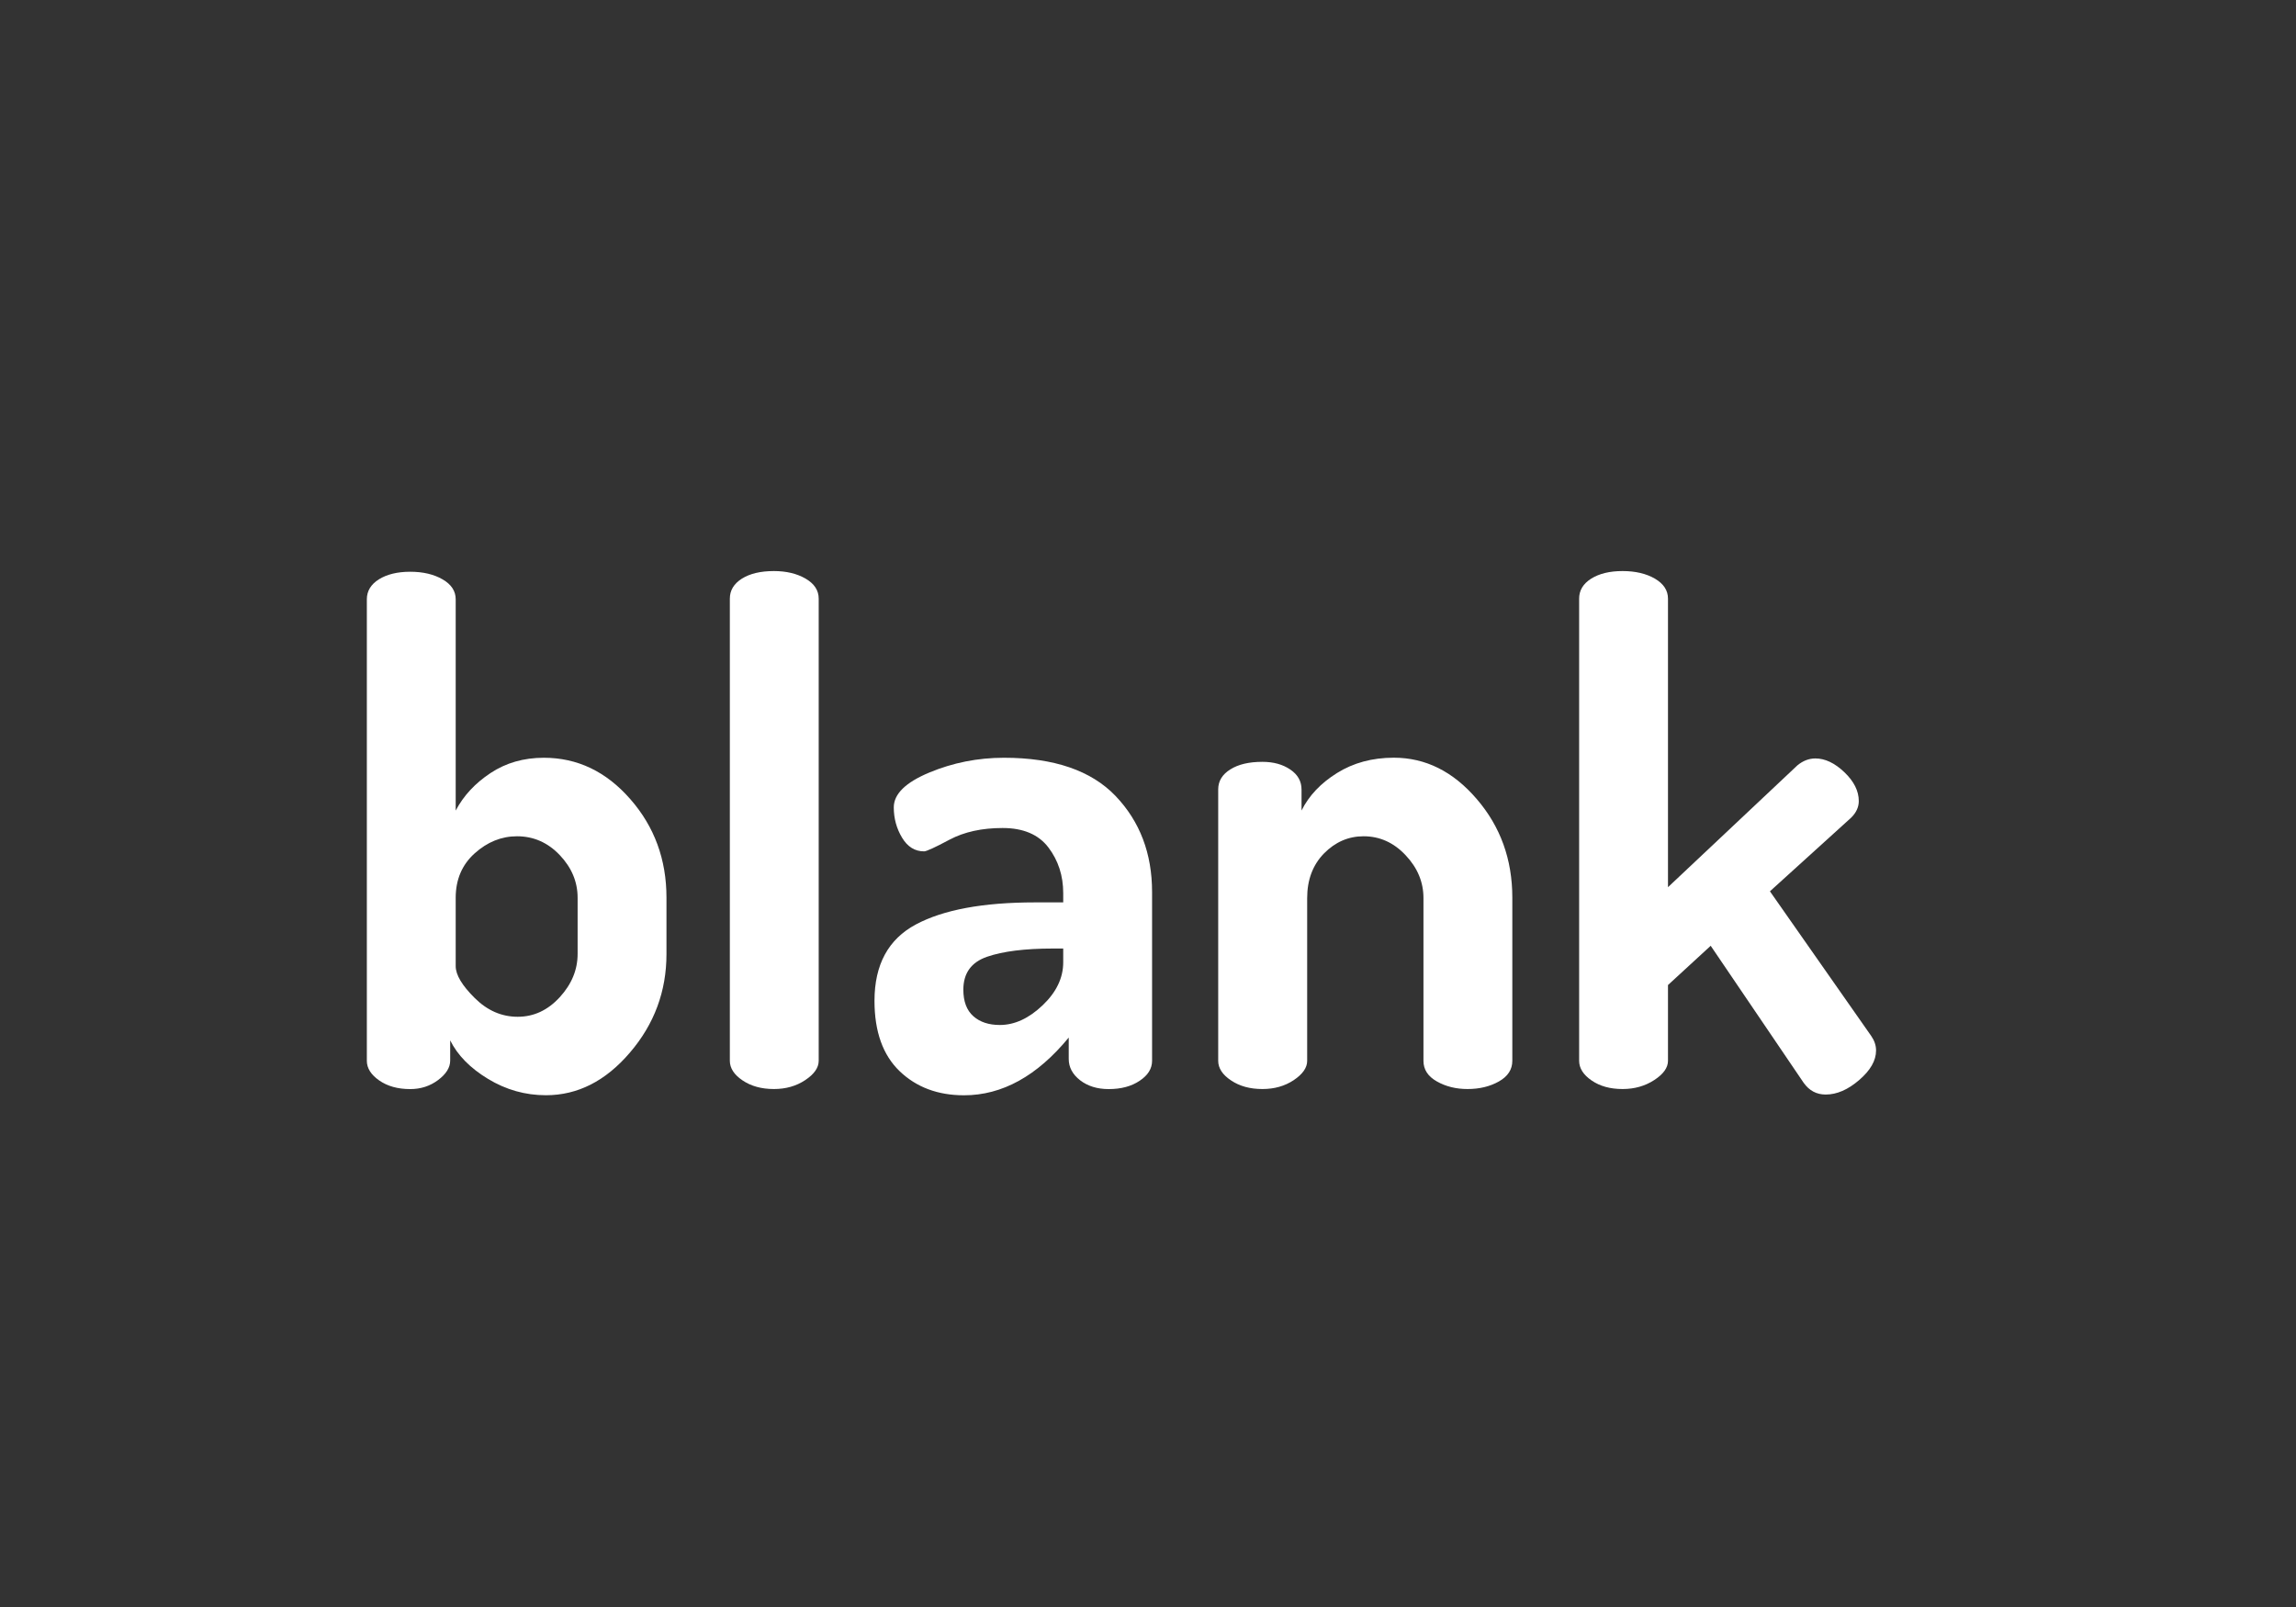 <?xml version="1.0" encoding="utf-8"?>
<!-- Generator: Adobe Illustrator 16.0.3, SVG Export Plug-In . SVG Version: 6.00 Build 0)  -->
<!DOCTYPE svg PUBLIC "-//W3C//DTD SVG 1.1//EN" "http://www.w3.org/Graphics/SVG/1.1/DTD/svg11.dtd">
<svg version="1.1" id="Layer_1" xmlns="http://www.w3.org/2000/svg" xmlns:xlink="http://www.w3.org/1999/xlink" x="0px" y="0px"
	 width="40px" height="28px" viewBox="0 0 40 28" enable-background="new 0 0 40 28" xml:space="preserve">
<rect x="0" y="0" width="40" height="28" fill="#333333" stroke="none"/>
<g>
	<path fill="#FFFFFF" d="M6.391,18.484v-8.042c0-0.144,0.07-0.26,0.21-0.348c0.14-0.087,0.322-0.132,0.546-0.132
		c0.224,0,0.412,0.045,0.564,0.133c0.152,0.088,0.228,0.203,0.228,0.348v3.68c0.136-0.258,0.338-0.476,0.606-0.653
		c0.268-0.178,0.578-0.267,0.93-0.267c0.584,0,1.086,0.24,1.506,0.721c0.42,0.479,0.63,1.052,0.63,1.716v0.983
		c0,0.648-0.212,1.221-0.636,1.716c-0.424,0.497-0.912,0.744-1.464,0.744c-0.36,0-0.696-0.095-1.008-0.284s-0.532-0.413-0.66-0.672
		v0.352c0,0.121-0.07,0.234-0.21,0.339c-0.14,0.105-0.302,0.158-0.486,0.158c-0.216,0-0.396-0.05-0.54-0.15
		C6.463,18.726,6.391,18.611,6.391,18.484z M7.939,16.834c0,0.151,0.11,0.336,0.33,0.554c0.22,0.219,0.47,0.328,0.75,0.328
		c0.28,0,0.523-0.113,0.732-0.34c0.208-0.227,0.312-0.479,0.312-0.756v-0.977c0-0.278-0.104-0.526-0.312-0.745
		c-0.208-0.218-0.456-0.327-0.744-0.327c-0.272,0-0.518,0.1-0.738,0.298c-0.22,0.198-0.33,0.456-0.33,0.774V16.834z"/>
	<path fill="#FFFFFF" d="M12.715,18.483v-8.052c0-0.145,0.07-0.26,0.21-0.349c0.14-0.088,0.326-0.132,0.558-0.132
		c0.216,0,0.4,0.044,0.552,0.132c0.152,0.089,0.228,0.204,0.228,0.349v8.052c0,0.12-0.078,0.232-0.234,0.336
		c-0.156,0.104-0.338,0.156-0.546,0.156c-0.216,0-0.398-0.05-0.546-0.15C12.789,18.726,12.715,18.611,12.715,18.483z"/>
	<path fill="#FFFFFF" d="M15.235,17.438c0-0.63,0.24-1.073,0.72-1.33s1.172-0.385,2.076-0.385h0.492v-0.161
		c0-0.304-0.086-0.569-0.258-0.796c-0.172-0.226-0.438-0.339-0.798-0.339s-0.668,0.067-0.924,0.203
		c-0.256,0.137-0.404,0.204-0.444,0.204c-0.16,0-0.288-0.079-0.384-0.239c-0.096-0.16-0.144-0.336-0.144-0.528
		c0-0.232,0.206-0.434,0.618-0.606c0.412-0.172,0.846-0.258,1.302-0.258c0.872,0,1.52,0.223,1.944,0.666
		c0.424,0.444,0.636,1.002,0.636,1.674v2.94c0,0.136-0.072,0.252-0.216,0.348c-0.144,0.097-0.324,0.145-0.54,0.145
		c-0.2,0-0.366-0.052-0.498-0.154c-0.132-0.103-0.198-0.227-0.198-0.372v-0.372c-0.552,0.671-1.16,1.006-1.824,1.006
		c-0.456,0-0.83-0.14-1.122-0.42C15.381,18.383,15.235,17.975,15.235,17.438z M16.783,17.244c0,0.205,0.058,0.359,0.174,0.462
		c0.116,0.103,0.27,0.153,0.462,0.153c0.256,0,0.504-0.114,0.744-0.342c0.24-0.228,0.36-0.478,0.36-0.751v-0.239h-0.18
		c-0.488,0-0.87,0.048-1.146,0.143S16.783,16.956,16.783,17.244z"/>
	<path fill="#FFFFFF" d="M21.223,18.483v-4.729c0-0.144,0.07-0.26,0.211-0.348c0.139-0.088,0.325-0.132,0.558-0.132
		c0.192,0,0.354,0.044,0.485,0.133c0.133,0.089,0.198,0.206,0.198,0.352v0.363c0.128-0.258,0.334-0.476,0.618-0.653
		s0.613-0.267,0.99-0.267c0.552,0,1.033,0.24,1.445,0.721c0.412,0.479,0.619,1.052,0.619,1.716v2.844
		c0,0.152-0.078,0.272-0.234,0.36s-0.338,0.132-0.547,0.132c-0.199,0-0.377-0.044-0.533-0.132s-0.234-0.207-0.234-0.359v-2.836
		c0-0.279-0.104-0.528-0.312-0.748c-0.207-0.22-0.451-0.329-0.731-0.329c-0.264,0-0.494,0.1-0.69,0.299
		c-0.195,0.2-0.293,0.459-0.293,0.778v2.836c0,0.12-0.078,0.231-0.234,0.336c-0.156,0.104-0.338,0.155-0.546,0.155
		c-0.216,0-0.398-0.05-0.546-0.15C21.297,18.726,21.223,18.611,21.223,18.483z"/>
	<path fill="#FFFFFF" d="M27.511,18.483v-8.052c0-0.145,0.07-0.26,0.21-0.349c0.141-0.088,0.322-0.132,0.547-0.132
		c0.223,0,0.411,0.044,0.563,0.132c0.151,0.089,0.228,0.204,0.228,0.349v5.027l2.256-2.124c0.097-0.079,0.2-0.119,0.312-0.119
		c0.168,0,0.336,0.079,0.504,0.239s0.252,0.328,0.252,0.504c0,0.104-0.044,0.2-0.132,0.288l-1.416,1.284l1.765,2.521
		c0.055,0.08,0.084,0.164,0.084,0.252c0,0.176-0.099,0.348-0.295,0.516c-0.195,0.168-0.39,0.252-0.582,0.252
		c-0.16,0-0.287-0.068-0.384-0.204l-1.62-2.388l-0.744,0.684v1.32c0,0.12-0.08,0.232-0.24,0.336
		c-0.16,0.104-0.344,0.156-0.551,0.156c-0.217,0-0.396-0.05-0.541-0.15C27.583,18.726,27.511,18.611,27.511,18.483z"/>
</g>
<g>
</g>
<g>
</g>
<g>
</g>
<g>
</g>
<g>
</g>
<g>
</g>
</svg>
